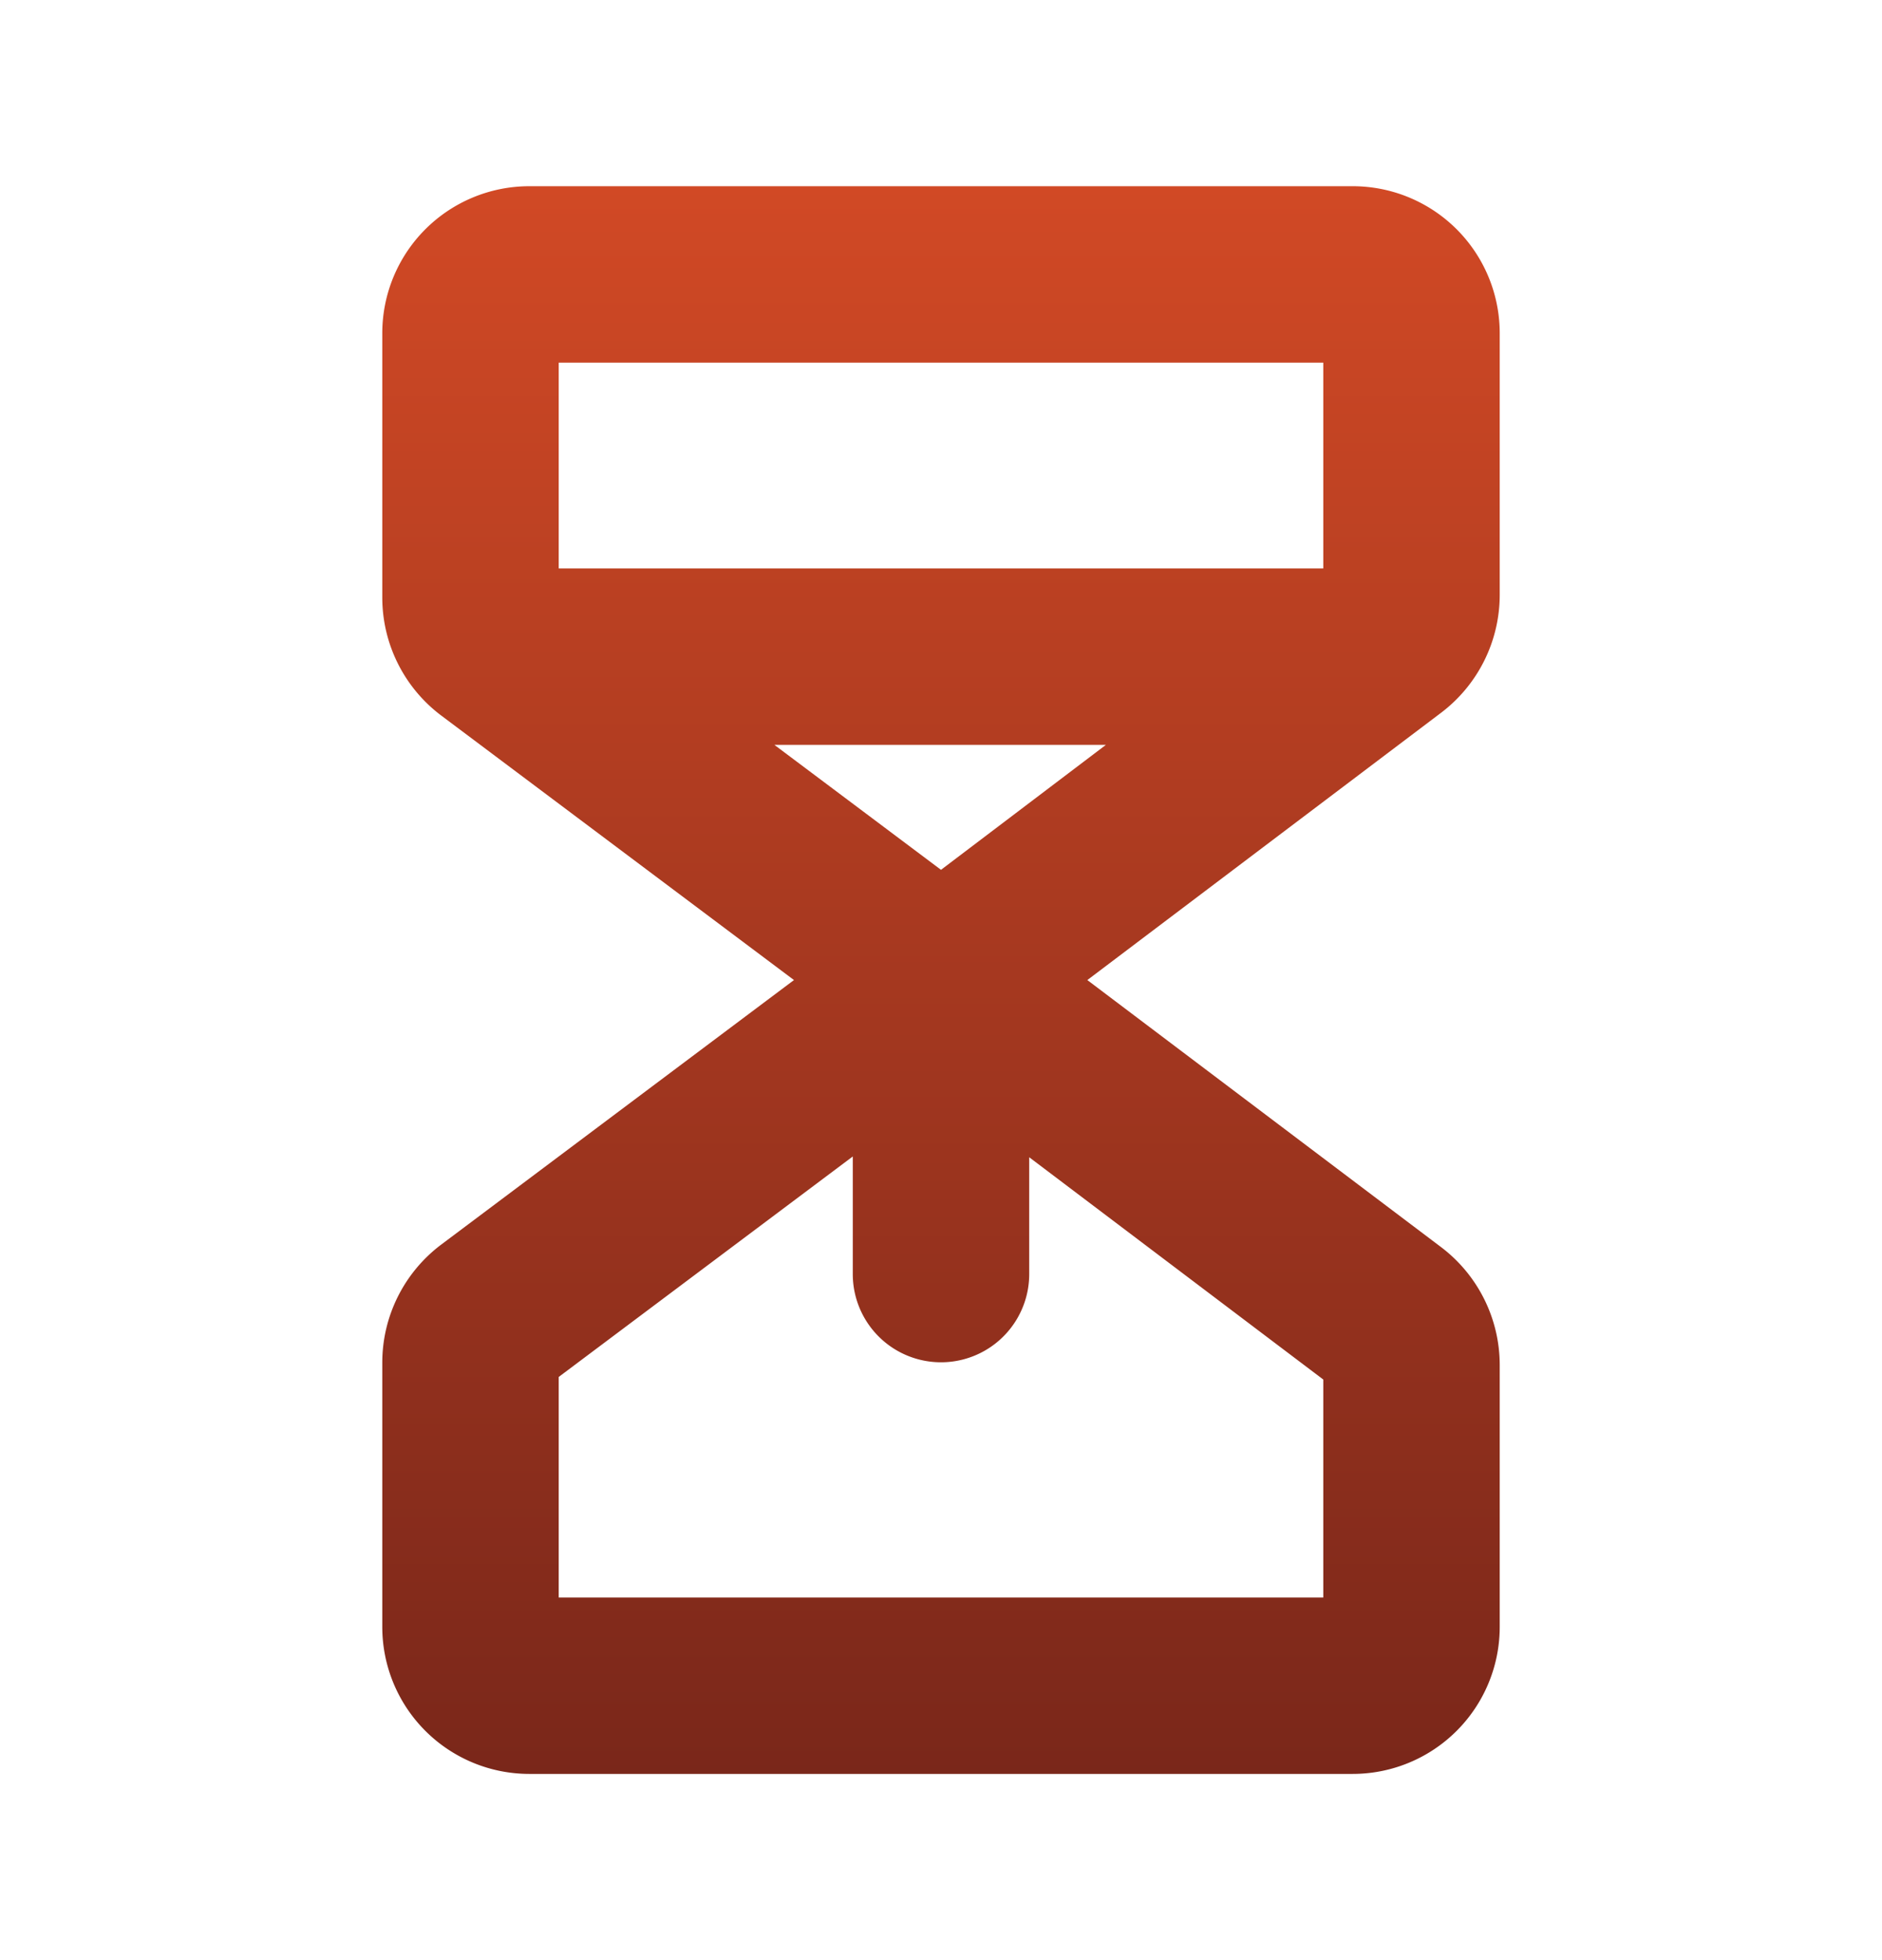 <svg xmlns="http://www.w3.org/2000/svg" width="24" height="25" fill="none"><path fill="url(#a)" d="M19.125 7.591V4.25a1.875 1.875 0 0 0-1.875-1.875H6.75A1.875 1.875 0 0 0 4.875 4.25v3.375a1.884 1.884 0 0 0 .75 1.5l4.5 3.375-4.5 3.375a1.884 1.884 0 0 0-.75 1.5v3.375a1.875 1.875 0 0 0 1.875 1.875h10.5a1.875 1.875 0 0 0 1.875-1.875v-3.341a1.887 1.887 0 0 0-.744-1.5L13.866 12.5l4.515-3.412a1.887 1.887 0 0 0 .744-1.497Zm-2.25-2.966V7.25h-9.75V4.625h9.75ZM12 11.094 9.875 9.5h4.228L12 11.094Zm4.875 9.281h-9.75v-2.813l3.75-2.812v1.5a1.125 1.125 0 1 0 2.25 0v-1.49l3.75 2.835v2.78Z"/><defs><linearGradient id="a" x1="12" x2="12" y1="2.375" y2="22.625" gradientUnits="userSpaceOnUse"><stop stop-color="#D14925"/><stop offset="1" stop-color="#7A271A"/></linearGradient></defs></svg>